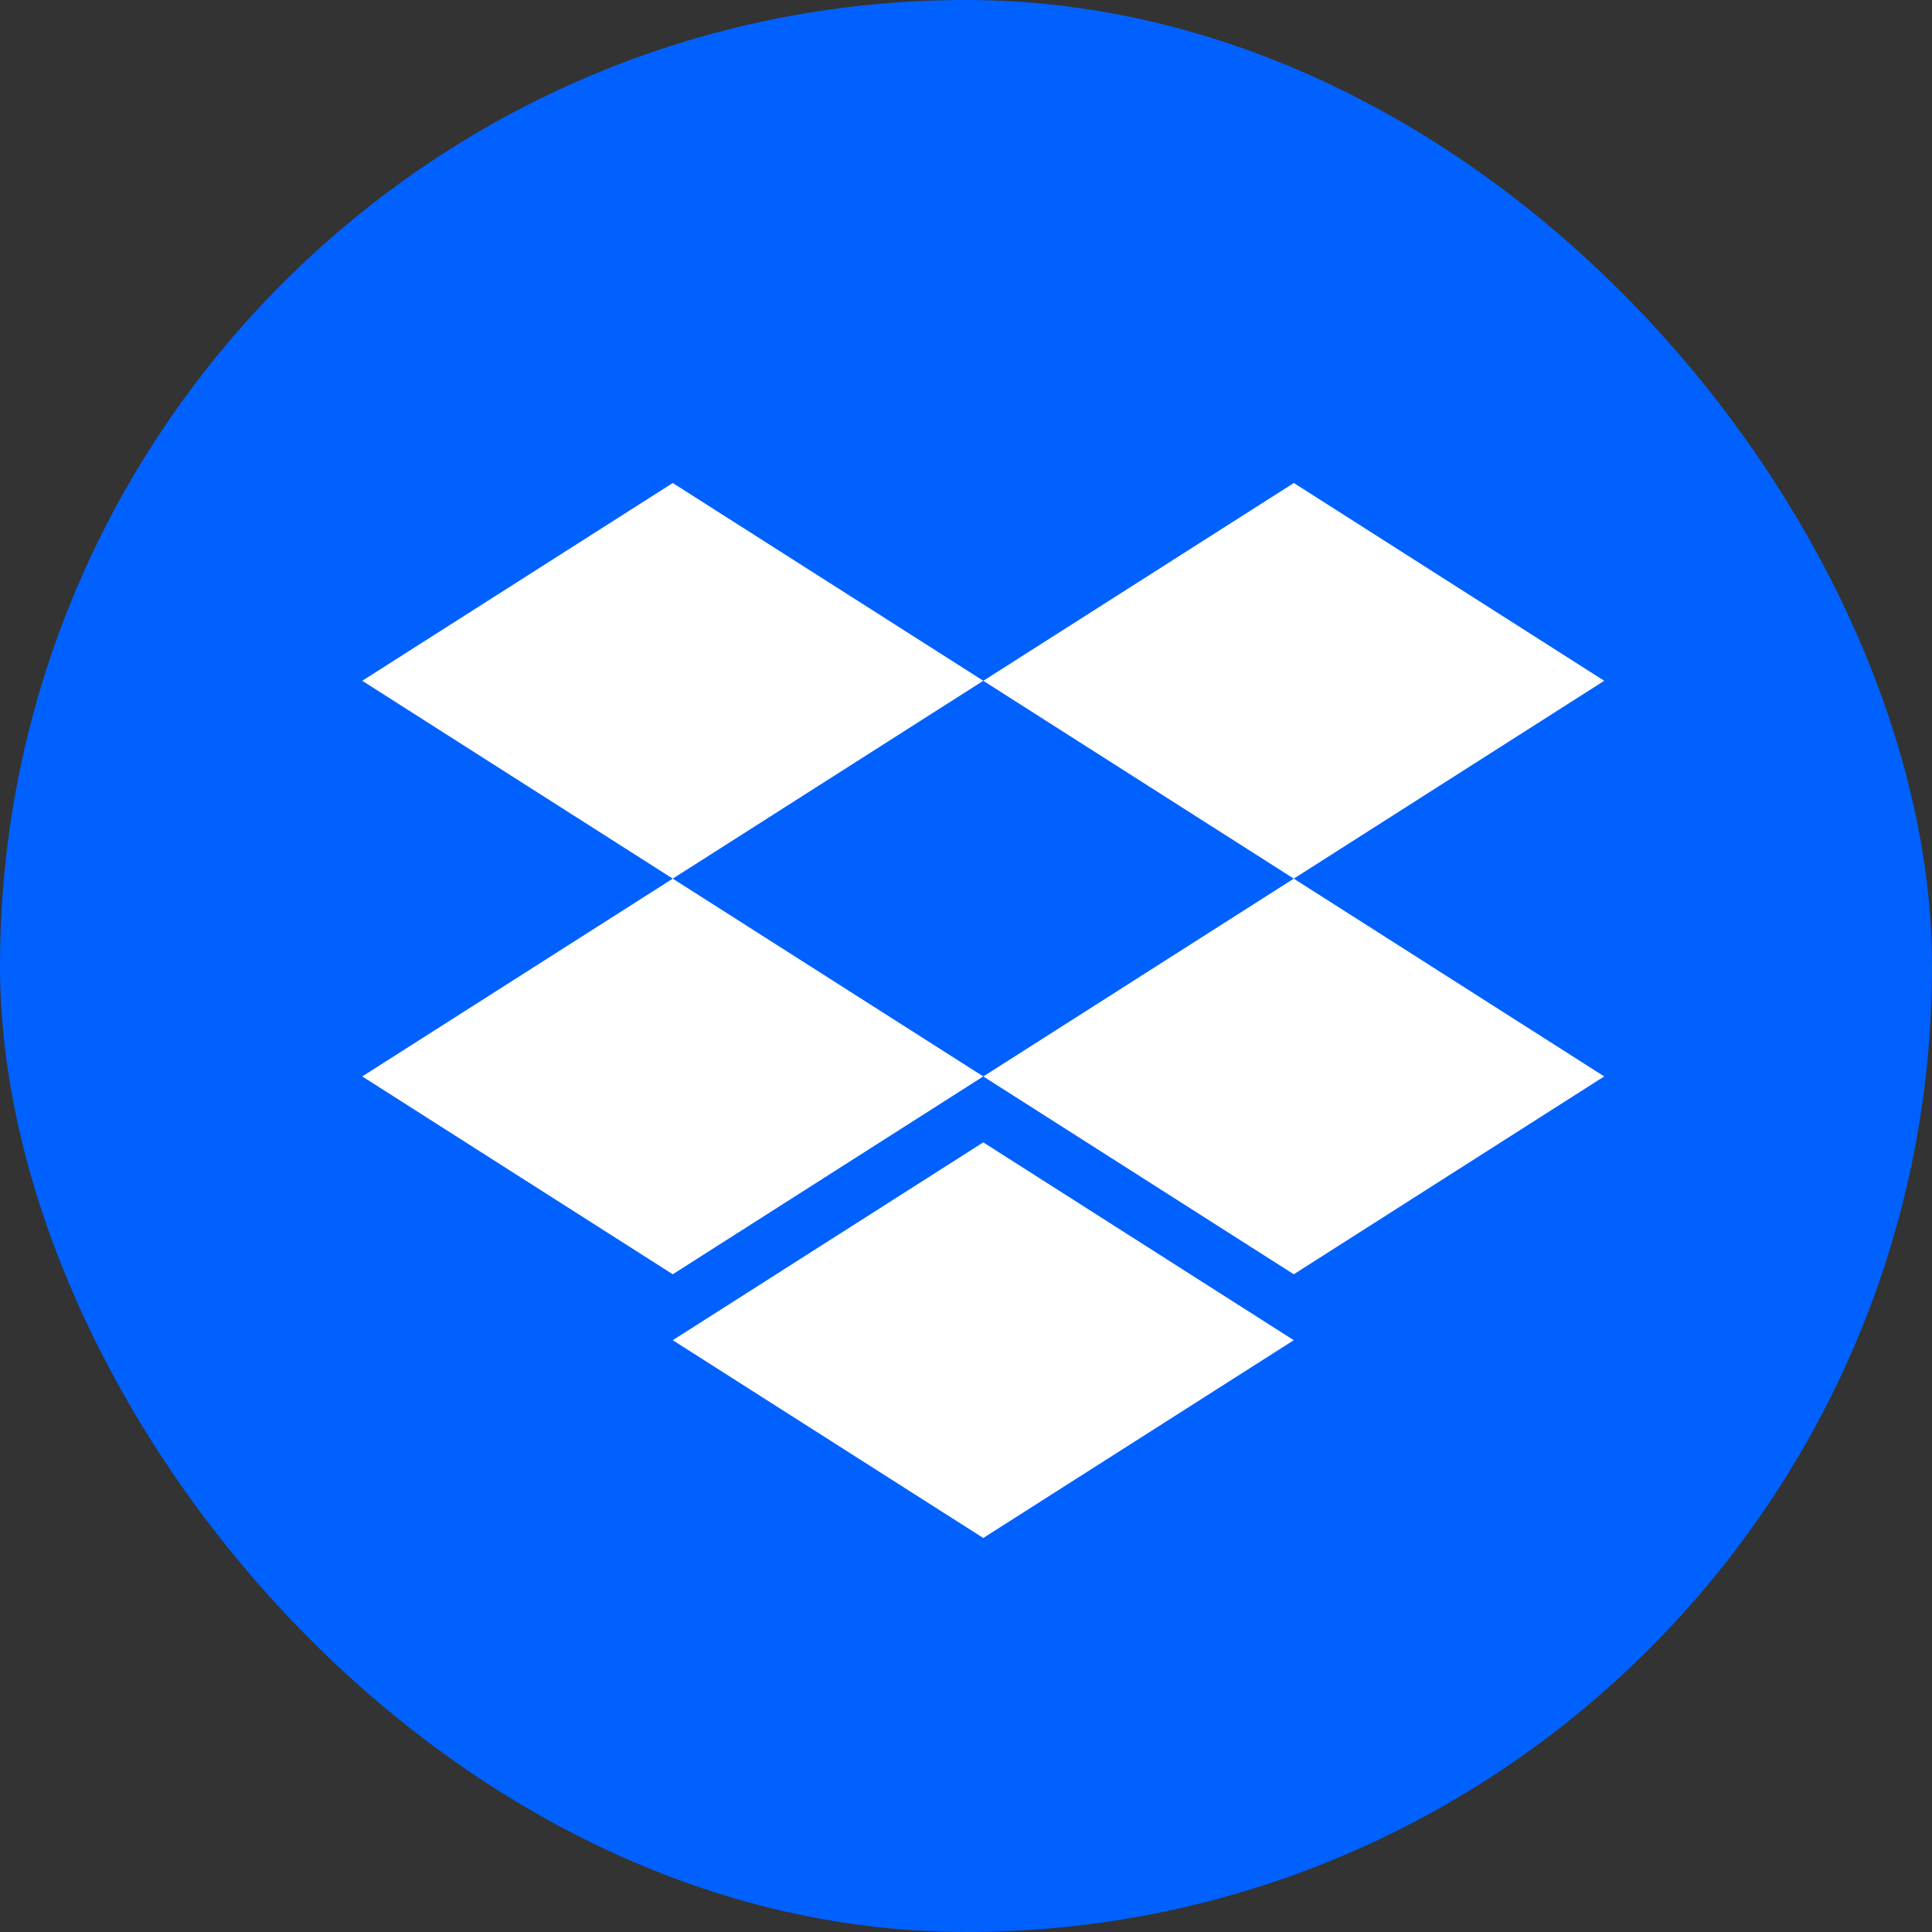 <svg xmlns="http://www.w3.org/2000/svg" width="32" height="32" fill="none"><rect width="100%" height="100%" fill="#333333" stroke="none"/><rect width="32" height="32" fill="#0061FE" rx="16"/><g fill="#fff" clip-path="url(#a)"><path d="M11.143 8 6 11.276l5.143 3.277 5.143-3.277 5.143 3.277 5.142-3.277L21.43 8l-5.143 3.276L11.143 8Zm0 13.106L6 17.829l5.143-3.276 5.143 3.276-5.143 3.277Z"/><path d="m16.286 17.83 5.143-3.277 5.142 3.276-5.142 3.277-5.143-3.277Zm0 7.644-5.143-3.276 5.143-3.277 5.143 3.277-5.143 3.276Z"/></g><defs><clipPath id="a"><path fill="#fff" d="M6 8h20.571v18H6z"/></clipPath></defs></svg>